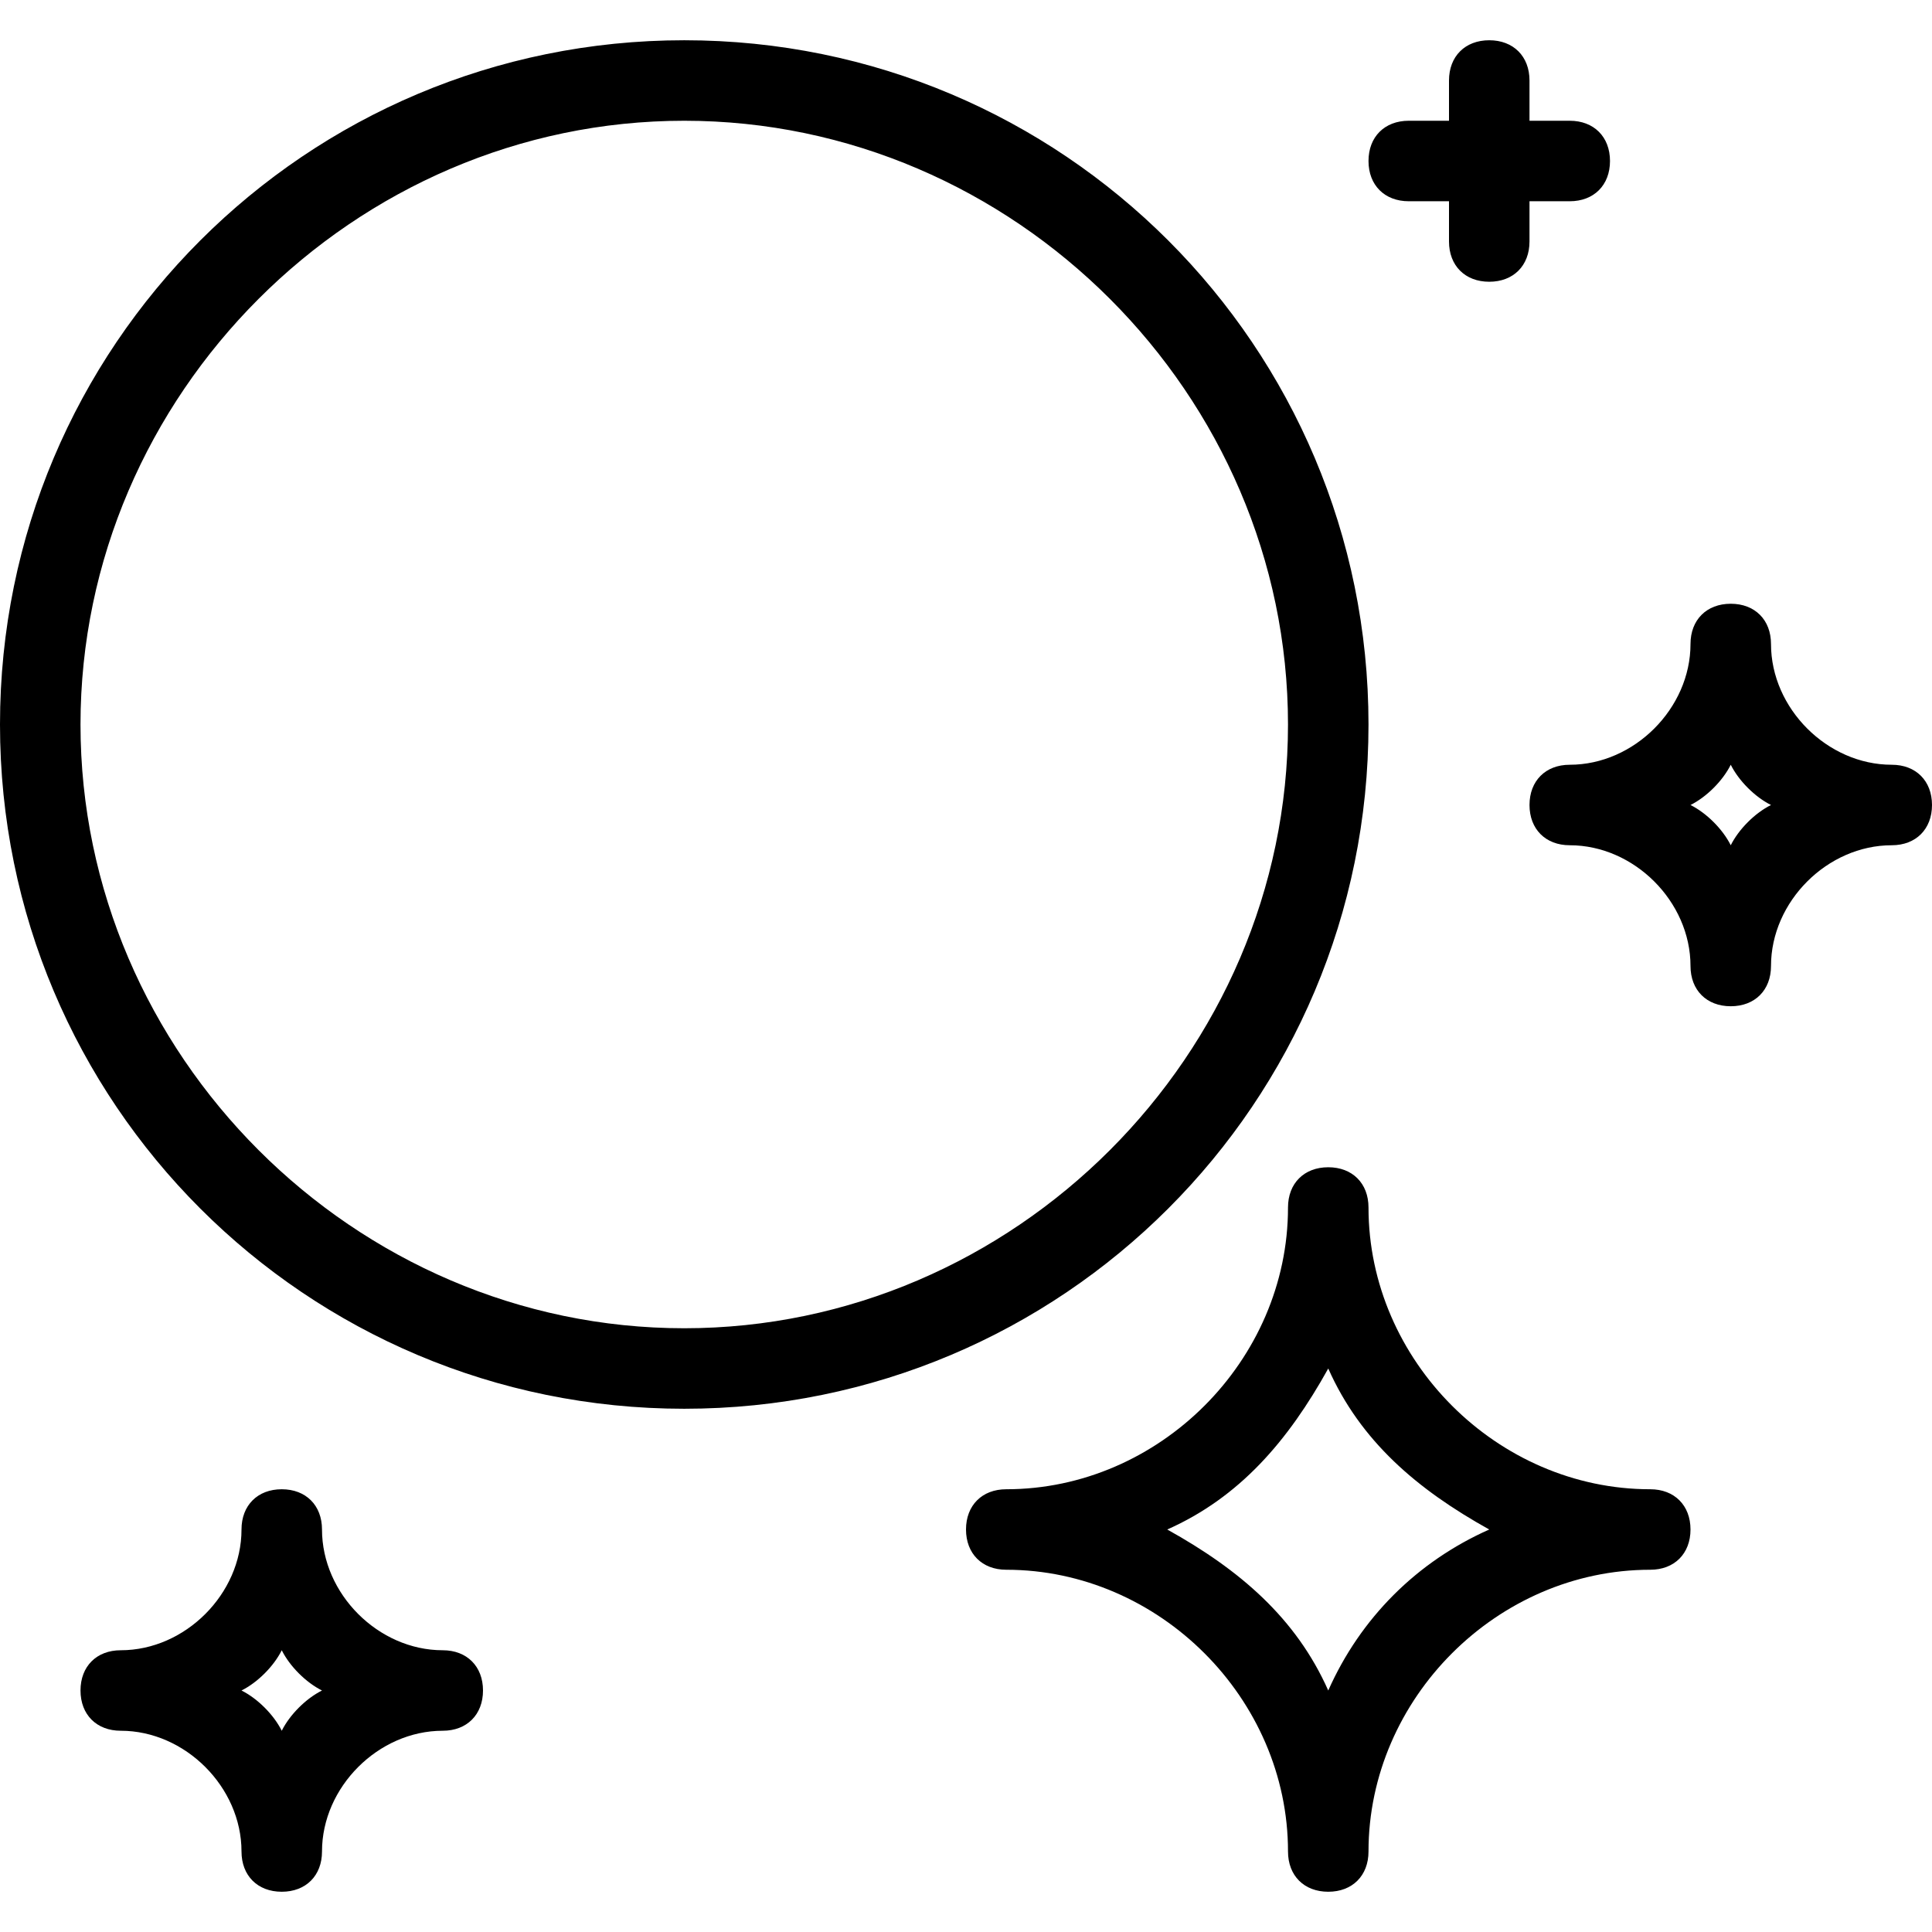 <?xml version="1.0" encoding="UTF-8"?> <svg xmlns="http://www.w3.org/2000/svg" id="Layer_1" viewBox="0 0 24 24"><path d="m17.5 2.5h.5v.5c0 .3.2.5.5.5s.5-.2.5-.5v-.5h.5c.3 0 .5-.2.5-.5s-.2-.5-.5-.5h-.5v-.5c0-.3-.2-.5-.5-.5s-.5.2-.5.5v.5h-.5c-.3 0-.5.2-.5.5s.2.5.5.5zm-12 18c-.8 0-1.5-.7-1.5-1.5 0-.3-.2-.5-.5-.5s-.5.2-.5.5c0 .8-.7 1.5-1.5 1.5-.3 0-.5.2-.5.5s.2.5.5.5c.8 0 1.5.7 1.5 1.5 0 .3.2.5.5.5s.5-.2.5-.5c0-.8.7-1.5 1.5-1.5.3 0 .5-.2.5-.5s-.2-.5-.5-.5zm-2 1c-.1-.2-.3-.4-.5-.5.2-.1.4-.3.5-.5.1.2.3.4.5.5-.2.1-.4.3-.5.5zm20-12c-.8 0-1.5-.7-1.5-1.5 0-.3-.2-.5-.5-.5s-.5.2-.5.5c0 .8-.7 1.5-1.5 1.5-.3 0-.5.2-.5.5s.2.5.5.5c.8 0 1.5.7 1.5 1.5 0 .3.2.5.5.5s.5-.2.5-.5c0-.8.7-1.5 1.5-1.5.3 0 .5-.2.5-.5s-.2-.5-.5-.5zm-2 1c-.1-.2-.3-.4-.5-.5.2-.1.4-.3.5-.5.1.2.3.4.5.5-.2.1-.4.3-.5.5zm-1 8c-1.9 0-3.5-1.6-3.5-3.5 0-.3-.2-.5-.5-.5s-.5.2-.5.5c0 1.9-1.6 3.5-3.5 3.5-.3 0-.5.2-.5.5s.2.5.5.5c1.9 0 3.5 1.6 3.5 3.5 0 .3.2.5.5.5s.5-.2.5-.5c0-1.9 1.6-3.5 3.5-3.5.3 0 .5-.2.5-.5s-.2-.5-.5-.5zm-4 2.5c-.4-.9-1.1-1.5-2-2 .9-.4 1.5-1.1 2-2 .4.9 1.1 1.5 2 2-.9.4-1.6 1.1-2 2zm.5-12c0-4.7-3.8-8.5-8.5-8.5s-8.5 3.8-8.5 8.5 3.8 8.5 8.5 8.5 8.5-3.8 8.5-8.5zm-8.5 7.5c-4.1 0-7.5-3.4-7.5-7.5s3.4-7.5 7.5-7.5 7.5 3.4 7.5 7.5-3.4 7.5-7.5 7.5z"></path></svg> 